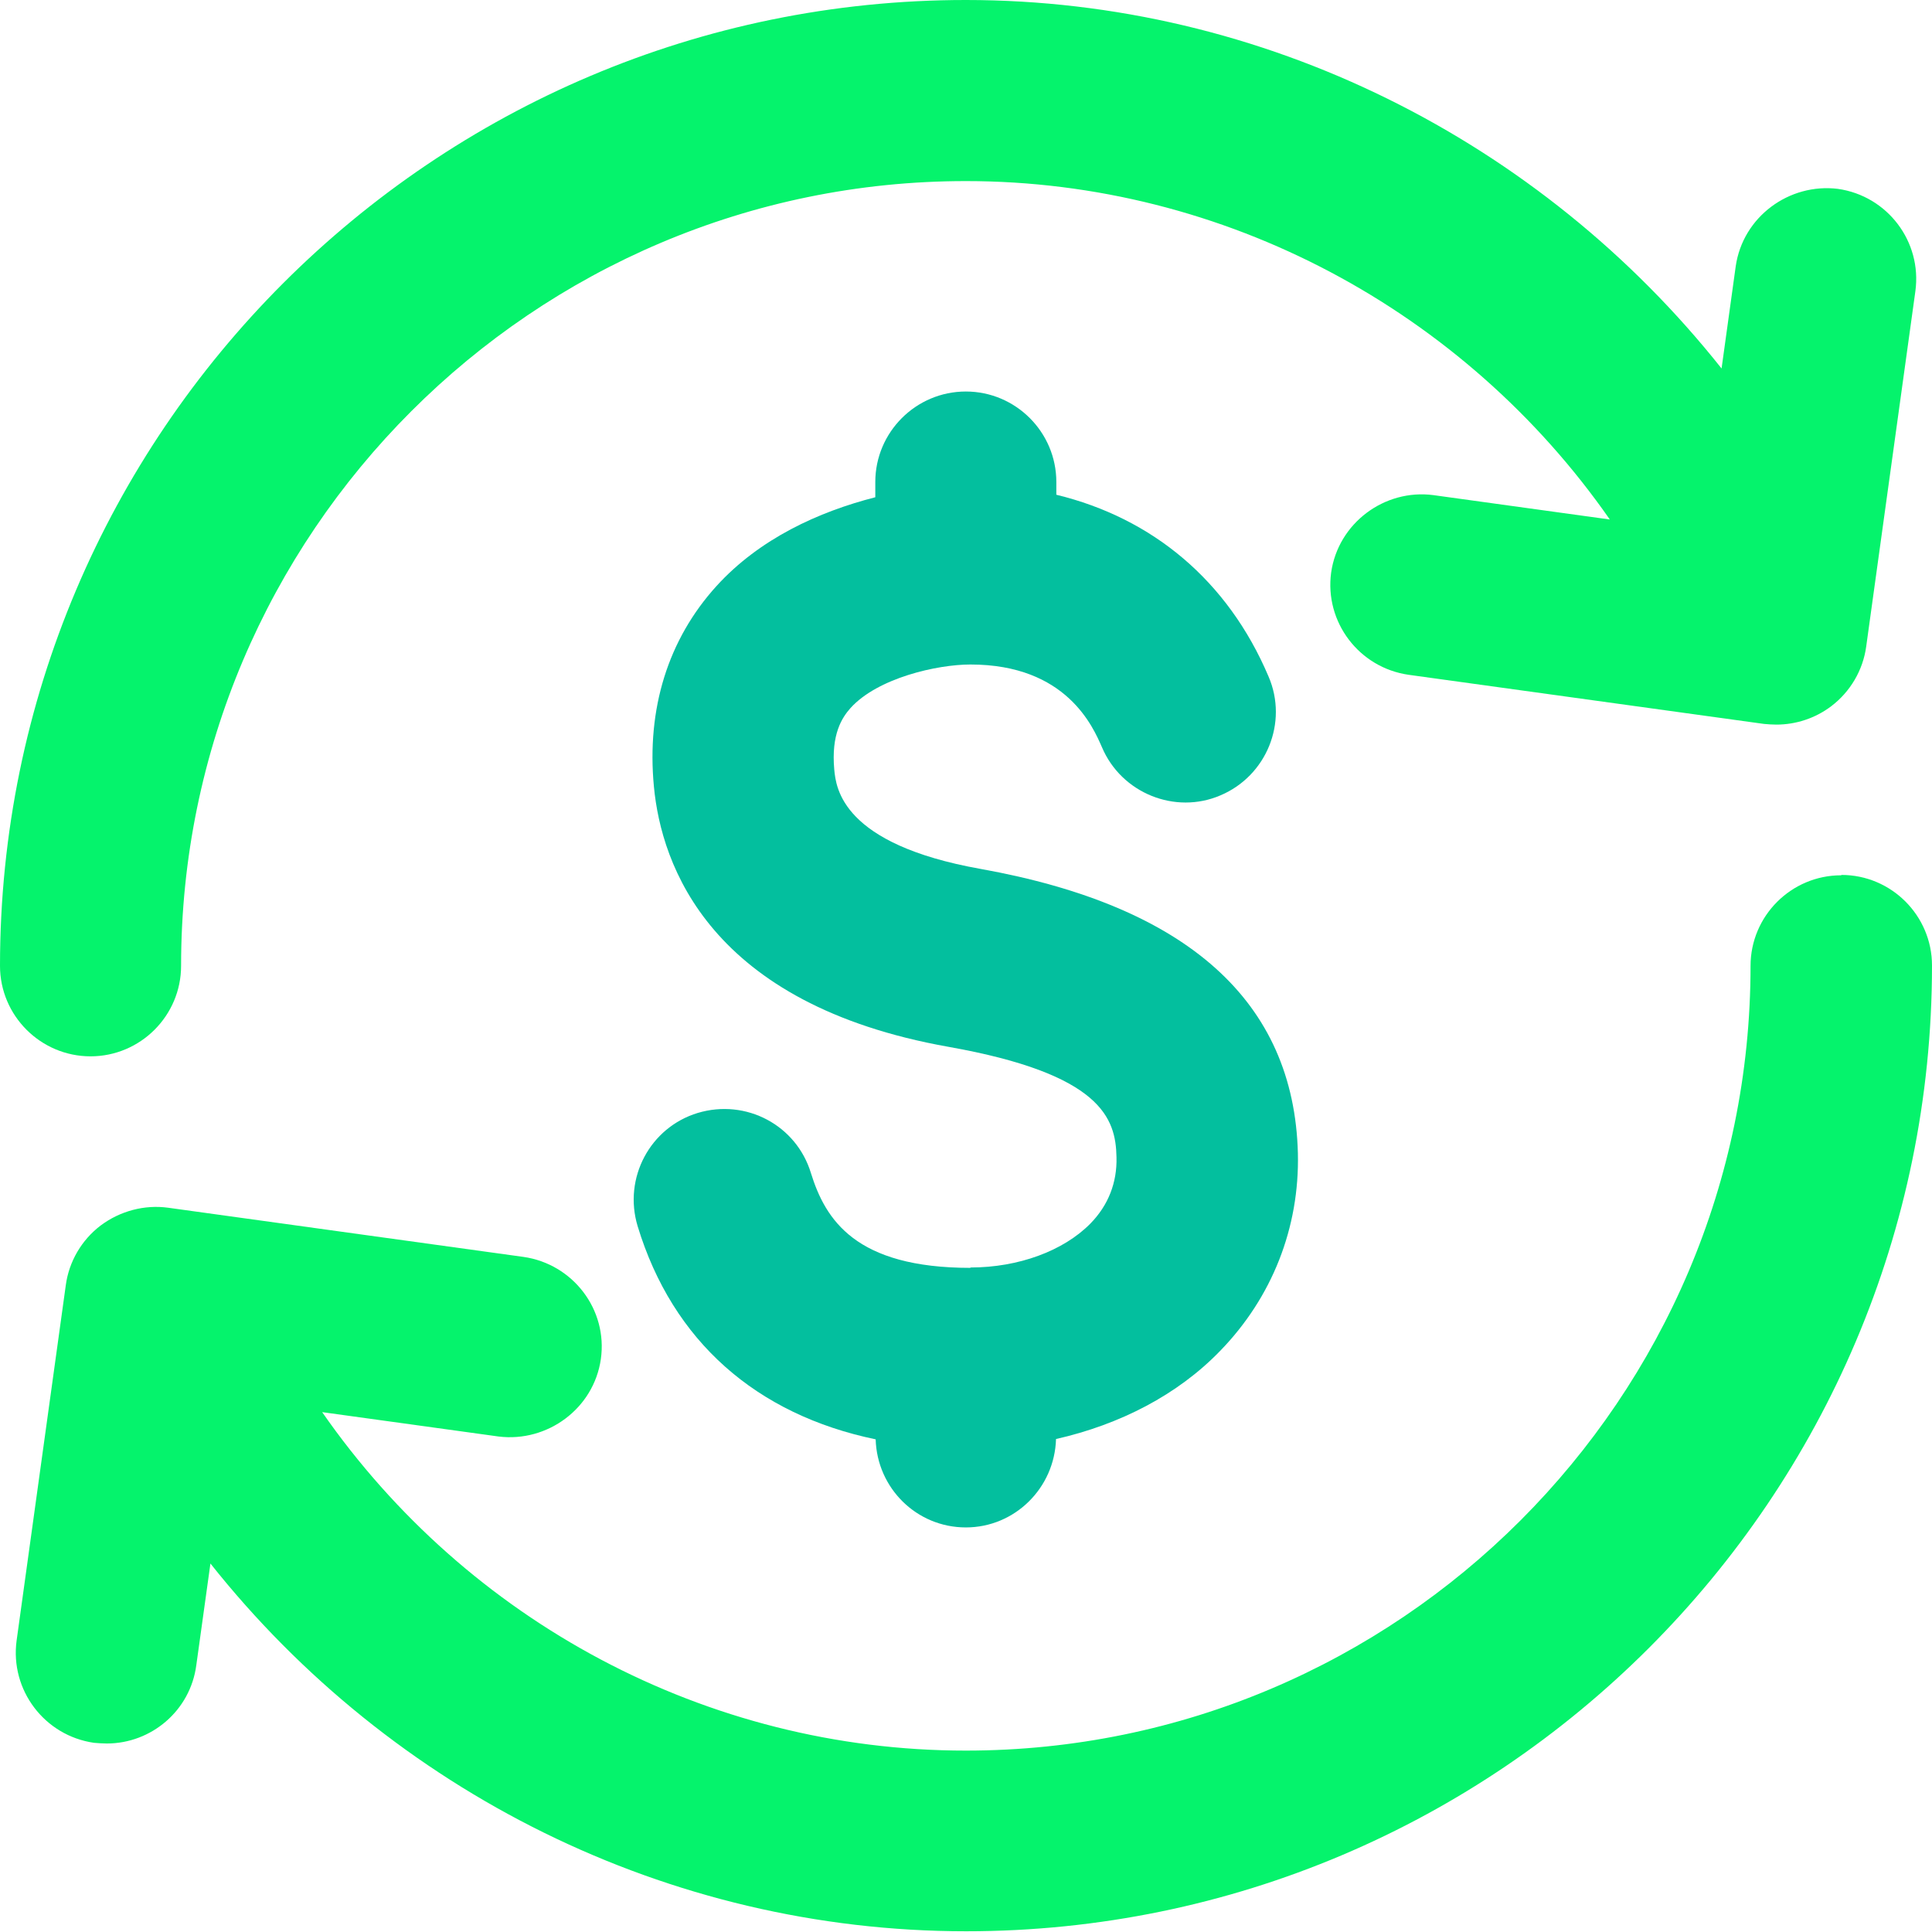 <svg width="37" height="37" viewBox="0 0 37 37" fill="none" xmlns="http://www.w3.org/2000/svg">
<g clip-path="url(#clip0_10207_10443)">
<path d="M1.734 20.23C2.689 20.23 3.468 19.452 3.468 18.497C3.468 10.213 10.213 3.468 18.497 3.468C23.454 3.468 28.046 5.953 30.83 9.949L27.45 9.482C26.516 9.36 25.628 10.017 25.493 10.965C25.364 11.913 26.028 12.787 26.976 12.923L33.783 13.864C33.864 13.871 33.939 13.877 34.02 13.877C34.392 13.877 34.765 13.756 35.07 13.525C35.435 13.248 35.679 12.835 35.74 12.381L36.682 5.574C36.81 4.626 36.147 3.752 35.198 3.617C34.264 3.502 33.377 4.152 33.241 5.1L32.97 7.057C29.503 2.689 24.199 0 18.497 0C8.297 0 0 8.297 0 18.497C0 19.452 0.779 20.23 1.734 20.23Z" fill="#05F36C"/>
<path d="M35.259 16.763C34.304 16.763 33.525 17.542 33.525 18.497C33.525 26.787 26.78 33.526 18.497 33.526C13.525 33.526 8.947 31.04 6.17 27.044L9.55 27.511C10.484 27.626 11.371 26.976 11.507 26.028C11.642 25.08 10.972 24.206 10.024 24.071L3.217 23.129C2.77 23.068 2.303 23.19 1.93 23.468C1.564 23.745 1.321 24.159 1.26 24.613L0.318 31.419C0.19 32.367 0.853 33.241 1.801 33.377C1.883 33.383 1.964 33.39 2.045 33.39C2.899 33.39 3.644 32.76 3.759 31.893L4.03 29.943C7.491 34.304 12.787 36.986 18.503 36.986C28.703 36.986 37 28.69 37 18.49C37 17.535 36.221 16.756 35.266 16.756L35.259 16.763Z" fill="#05F36C"/>
<path d="M18.585 24.281C16.384 24.281 15.808 23.36 15.53 22.465C15.252 21.551 14.291 21.036 13.363 21.314C12.448 21.592 11.934 22.56 12.211 23.481C12.882 25.689 14.487 27.091 16.77 27.565C16.797 28.5 17.555 29.252 18.497 29.252C19.438 29.252 20.197 28.493 20.224 27.559C21.45 27.281 22.554 26.712 23.366 25.872C24.362 24.849 24.89 23.509 24.856 22.086C24.782 19.181 22.743 17.352 18.781 16.641C16.119 16.167 16.011 15.09 15.977 14.738C15.916 14.06 16.126 13.742 16.289 13.559C16.81 12.983 17.948 12.726 18.585 12.726C20.427 12.726 20.935 13.925 21.104 14.311C21.477 15.191 22.506 15.605 23.373 15.232C24.254 14.86 24.674 13.837 24.294 12.956C23.515 11.121 22.073 9.922 20.23 9.475V9.231C20.23 8.276 19.452 7.498 18.497 7.498C17.542 7.498 16.763 8.276 16.763 9.231V9.523C15.679 9.8 14.548 10.315 13.722 11.223C12.794 12.245 12.381 13.573 12.523 15.063C12.665 16.573 13.593 19.235 18.165 20.048C21.097 20.569 21.368 21.416 21.382 22.161C21.395 22.648 21.226 23.082 20.881 23.434C20.366 23.956 19.506 24.274 18.585 24.274V24.281Z" fill="#03BF9E"/>
</g>
<defs>
<clipPath id="clip0_10207_10443">
<rect width="37" height="37" fill="white"/>
</clipPath>
</defs>
</svg>
